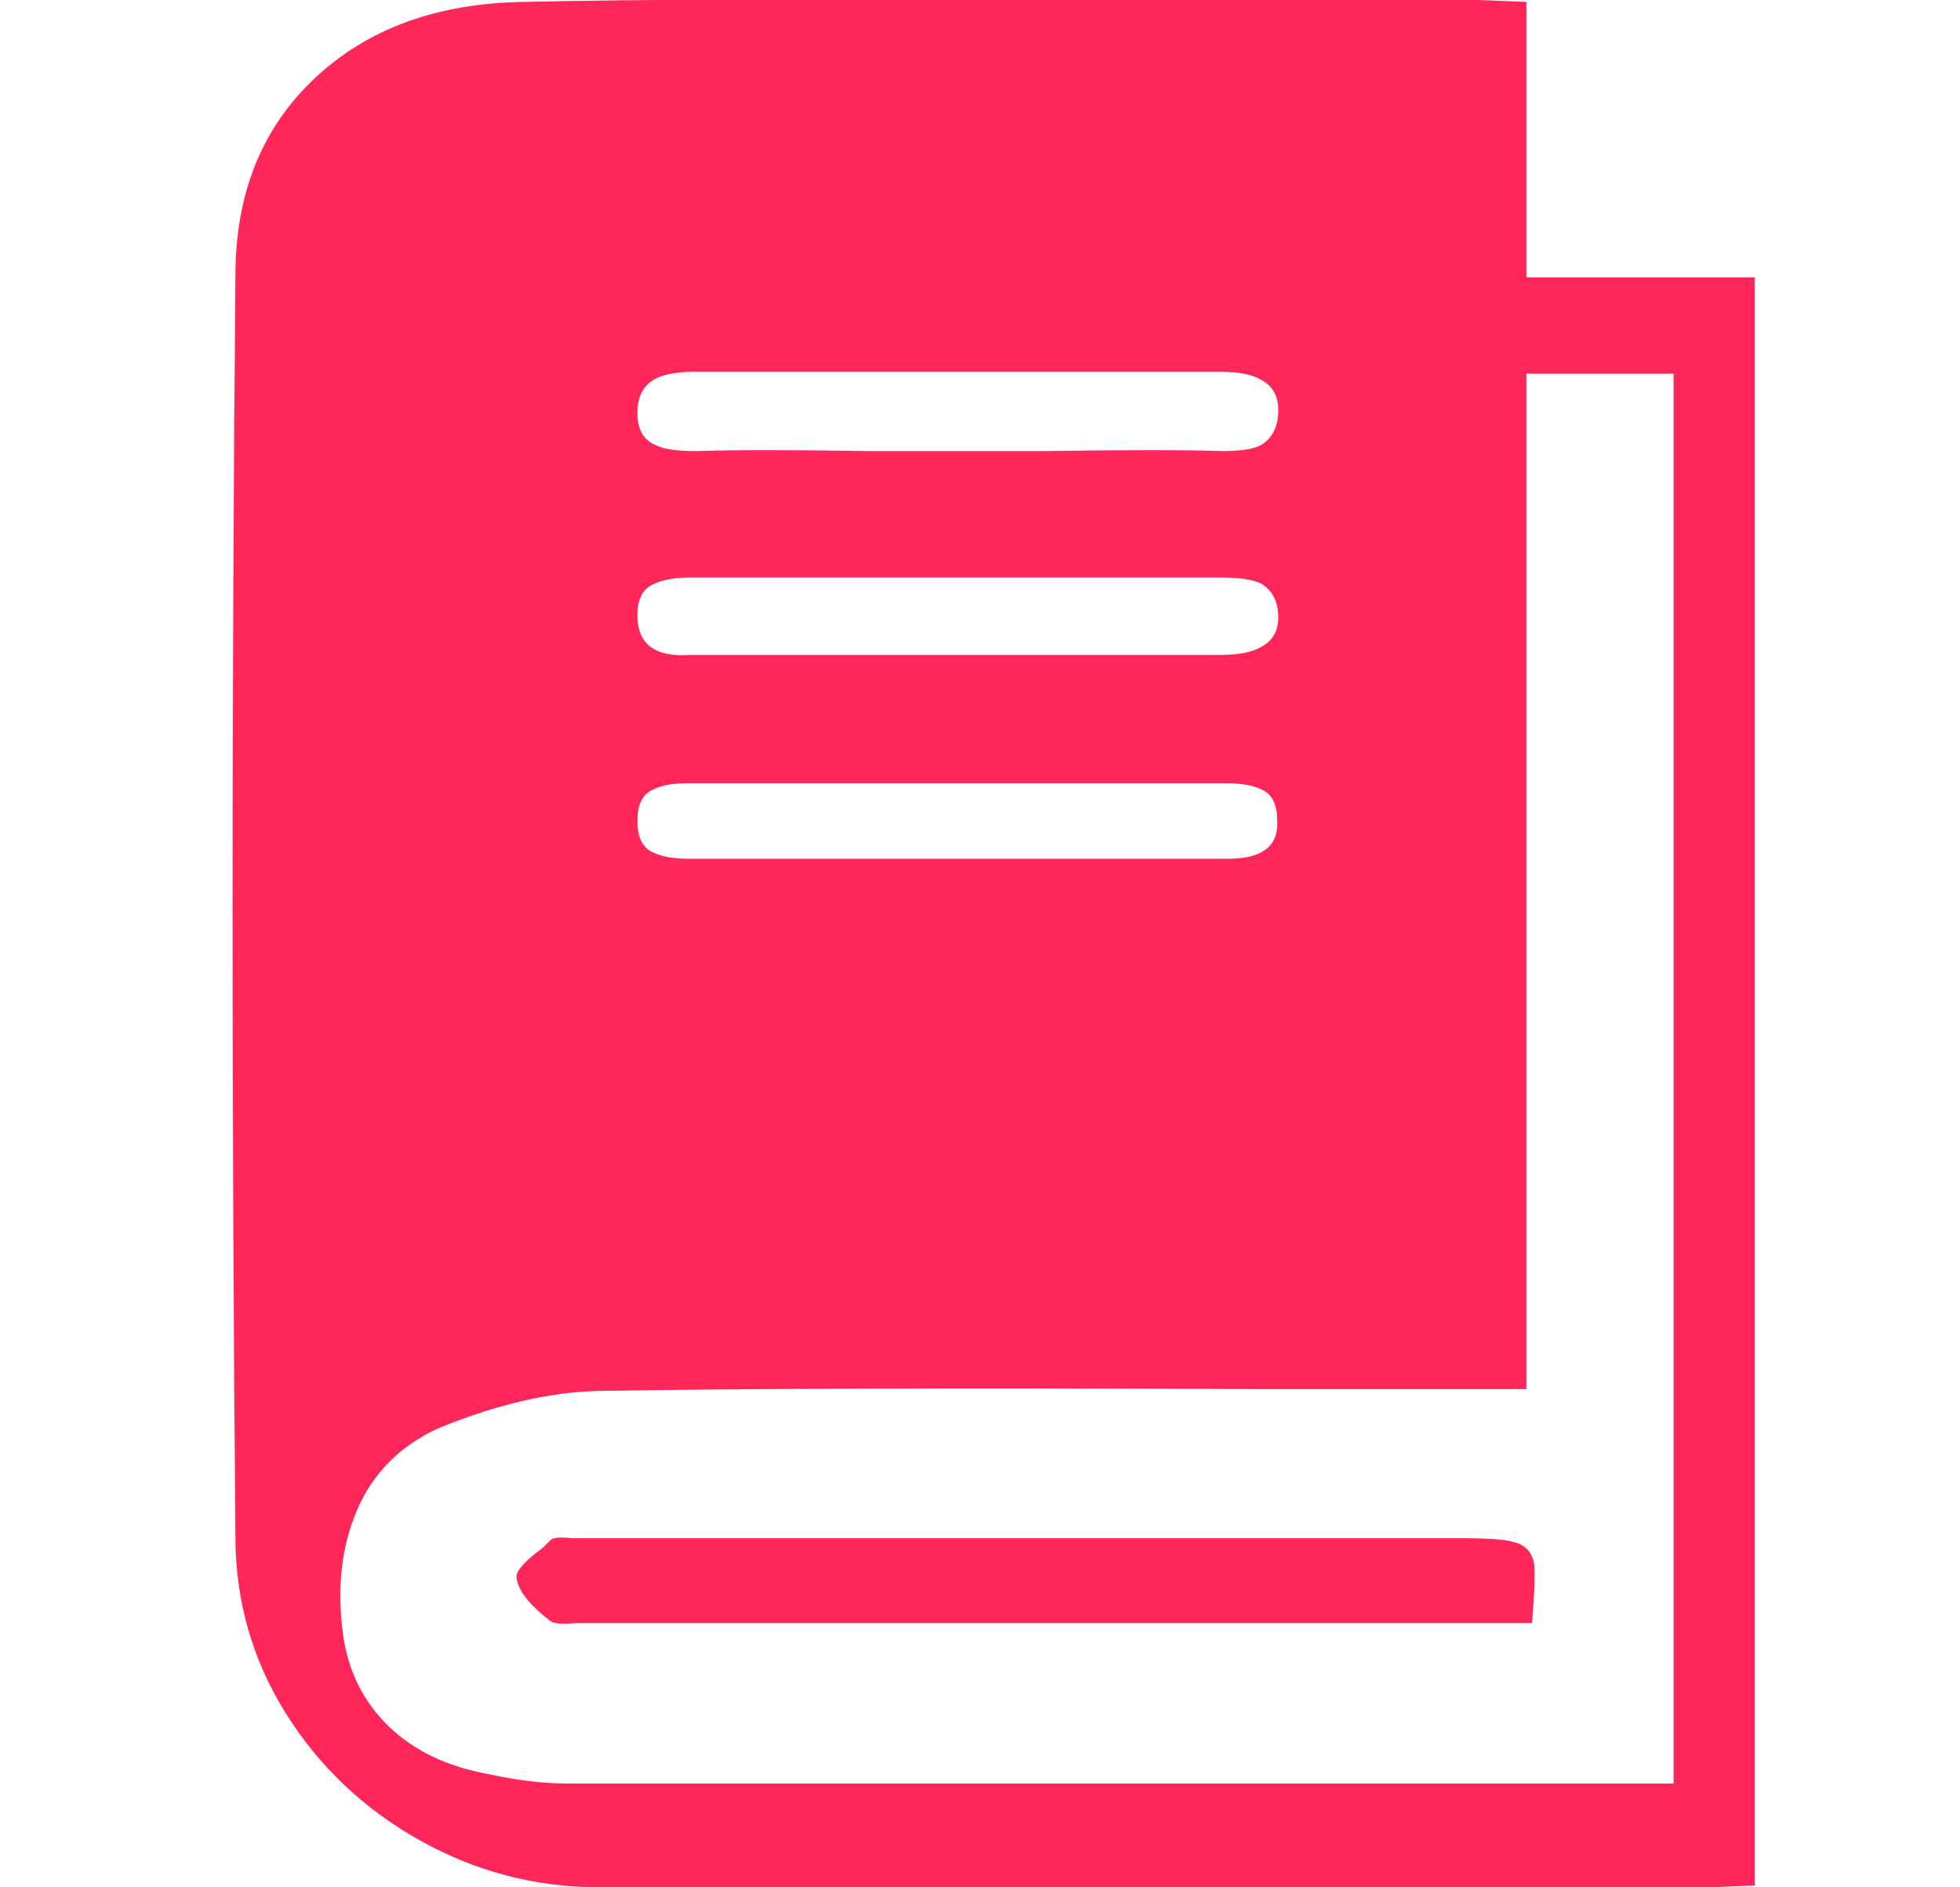 <svg width="27" height="26" viewBox="0 0 27 26" fill="none" xmlns="http://www.w3.org/2000/svg">
<g clip-path="url(#clip0_1_225)">
<path d="M21.027 0.026V3.822H24.173V25.974L23.575 26H8.261C7.377 26 6.55 25.783 5.778 25.35C5.007 24.917 4.392 24.332 3.932 23.595C3.473 22.858 3.243 22.048 3.243 21.164C3.191 15.392 3.191 9.603 3.243 3.796C3.243 2.669 3.607 1.764 4.335 1.079C5.063 0.394 6.025 0.043 7.221 0.026C8.781 -0.009 11.121 -0.017 14.241 0H20.377L21.027 0.026ZM23.055 24.57V5.148H21.027V19.136H17.309C13.271 19.119 10.246 19.127 8.235 19.162C7.559 19.179 6.823 19.353 6.025 19.682C5.505 19.925 5.137 20.297 4.92 20.8C4.704 21.303 4.639 21.875 4.725 22.516C4.795 23.019 5.003 23.439 5.349 23.777C5.696 24.115 6.155 24.336 6.727 24.44C7.126 24.527 7.49 24.57 7.819 24.57H23.055ZM13.175 7.956C11.962 7.956 10.74 7.956 9.509 7.956C9.284 7.956 9.106 7.991 8.976 8.06C8.846 8.129 8.781 8.268 8.781 8.476C8.781 8.875 9.024 9.057 9.509 9.022H16.815C17.058 9.022 17.24 8.987 17.361 8.918C17.535 8.831 17.617 8.684 17.608 8.476C17.6 8.268 17.517 8.121 17.361 8.034C17.24 7.982 17.067 7.956 16.841 7.956H13.175ZM13.175 6.214C13.453 6.214 13.86 6.214 14.397 6.214C15.489 6.197 16.304 6.197 16.841 6.214C17.084 6.214 17.257 6.188 17.361 6.136C17.517 6.049 17.6 5.898 17.608 5.681C17.617 5.464 17.535 5.313 17.361 5.226C17.24 5.157 17.058 5.122 16.815 5.122H9.561C9.319 5.122 9.137 5.157 9.015 5.226C8.859 5.313 8.781 5.469 8.781 5.694C8.781 5.919 8.868 6.067 9.041 6.136C9.145 6.188 9.327 6.214 9.587 6.214C10.125 6.197 10.922 6.197 11.979 6.214H13.175ZM13.175 10.79C11.945 10.79 10.705 10.79 9.457 10.79C9.249 10.79 9.085 10.825 8.963 10.894C8.842 10.963 8.781 11.102 8.781 11.31C8.781 11.518 8.842 11.657 8.963 11.726C9.085 11.795 9.258 11.83 9.483 11.83H16.919C17.387 11.83 17.613 11.657 17.595 11.31C17.595 11.102 17.535 10.963 17.413 10.894C17.292 10.825 17.119 10.79 16.893 10.79H13.175ZM21.105 22.36H8.053H7.923C7.75 22.377 7.637 22.369 7.585 22.334C7.291 22.109 7.135 21.909 7.117 21.736C7.1 21.649 7.221 21.511 7.481 21.32L7.585 21.216C7.62 21.181 7.715 21.173 7.871 21.19H20.091C20.49 21.19 20.741 21.207 20.845 21.242C21.001 21.277 21.097 21.372 21.131 21.528C21.149 21.649 21.14 21.927 21.105 22.36Z" fill="#FF275A"/>
</g>
<defs>
<clipPath id="clip0_1_225">
<rect width="26.02" height="26" fill="white" transform="matrix(1 0 0 -1 0.685 26)"/>
</clipPath>
</defs>
</svg>
